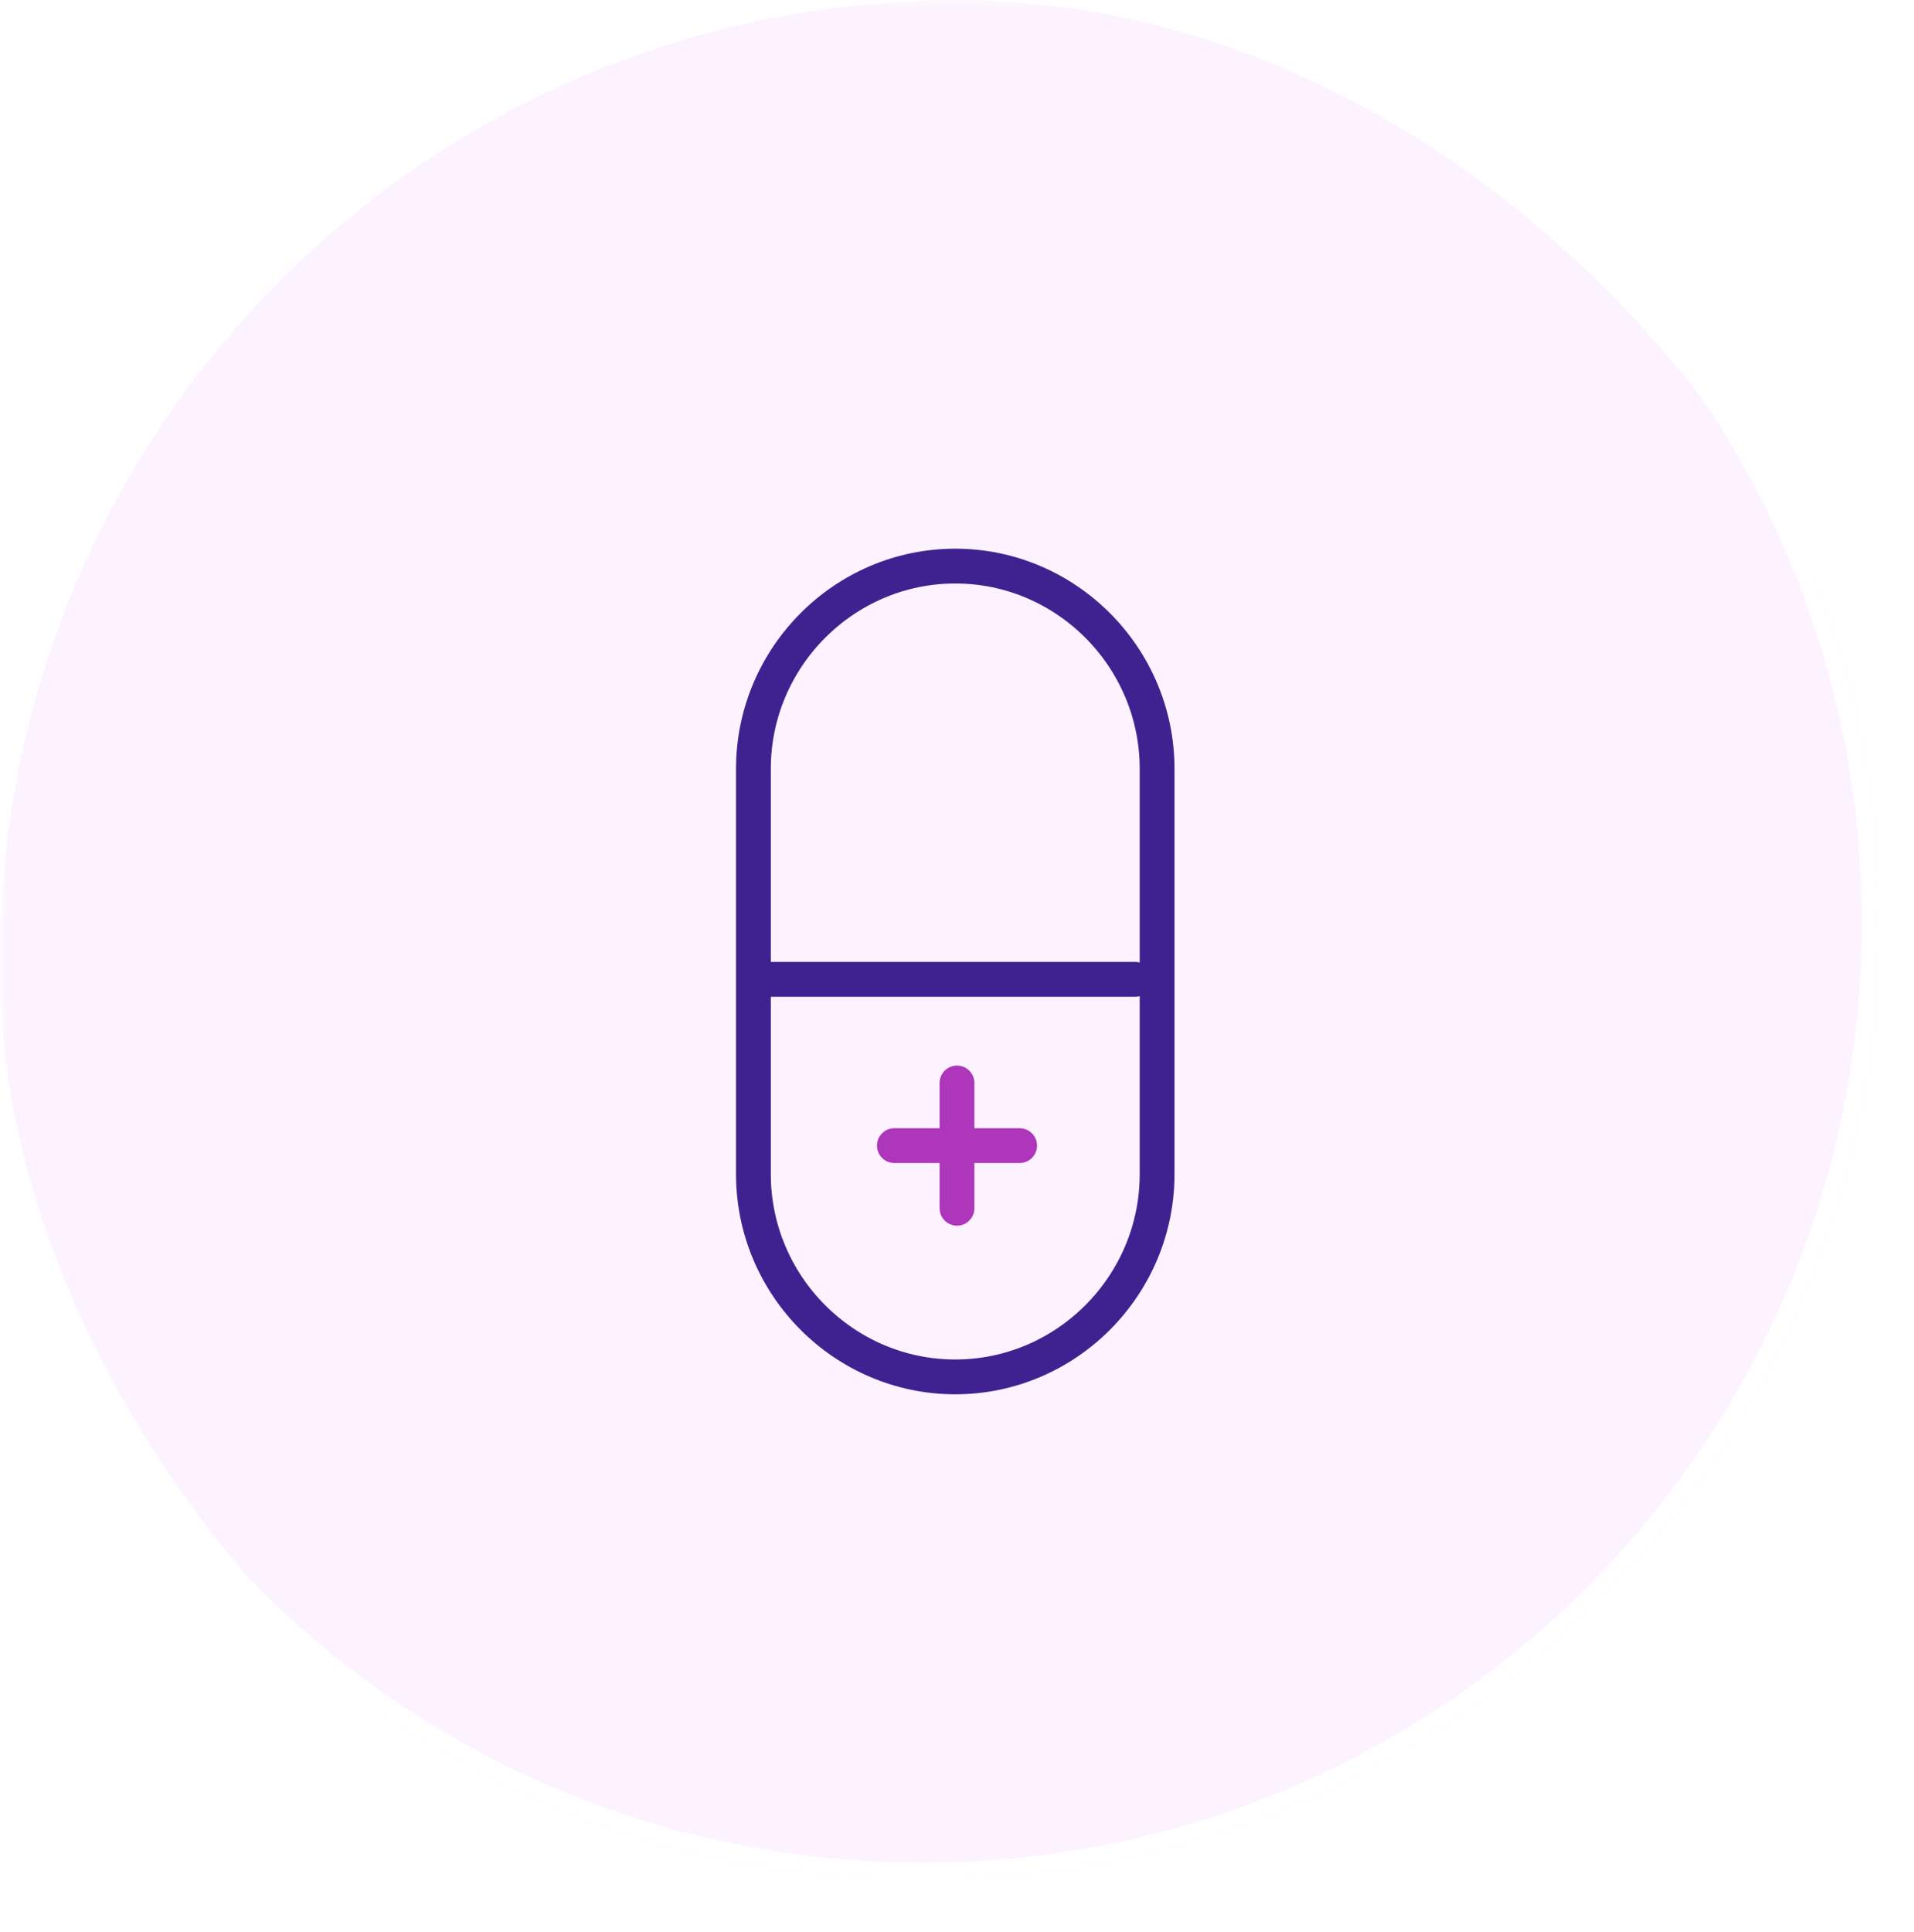 <?xml version="1.0" encoding="UTF-8"?> <svg xmlns="http://www.w3.org/2000/svg" width="110" height="111" viewBox="0 0 110 111" fill="none"><g clip-path="url(#clip0_75_184)"><mask id="mask0_75_184" style="mask-type:luminance" maskUnits="userSpaceOnUse" x="0" y="0" width="110" height="111"><path d="M110 0H0V111H110V0Z" fill="white"></path></mask><g mask="url(#mask0_75_184)"><g filter="url(#filter0_di_75_184)"><path d="M110 55.027C110 24.652 85.376 0.027 55 0.027C24.624 0.027 0 24.652 0 55.027C0 85.403 24.624 110.027 55 110.027C85.376 110.027 110 85.403 110 55.027Z" fill="#FDF2FF"></path><path d="M55 0.527C85.1 0.527 109.5 24.928 109.5 55.027C109.5 85.127 85.1 109.527 55 109.527C24.901 109.527 0.5 85.127 0.5 55.027C0.5 24.928 24.901 0.527 55 0.527Z" stroke="white"></path></g><path d="M54.9 79.116C48.52 79.116 43.3 73.874 43.3 67.469V44.174C43.3 37.769 48.52 32.527 54.9 32.527C61.28 32.527 66.5 37.769 66.5 44.174V67.469C66.5 73.874 61.28 79.116 54.9 79.116Z" stroke="#402190" stroke-width="2" stroke-miterlimit="10" stroke-linecap="round"></path><path d="M43.65 56.272H65.25" stroke="#402190" stroke-width="2" stroke-miterlimit="10" stroke-linecap="round"></path><path d="M51.4 65.827H58.6" stroke="#AD36BA" stroke-width="2" stroke-miterlimit="10" stroke-linecap="round"></path><path d="M55 69.427V62.227" stroke="#AD36BA" stroke-width="2" stroke-miterlimit="10" stroke-linecap="round"></path></g></g><defs><filter id="filter0_di_75_184" x="-15" y="-14.973" width="130" height="130" filterUnits="userSpaceOnUse" color-interpolation-filters="sRGB"><feFlood flood-opacity="0" result="BackgroundImageFix"></feFlood><feColorMatrix in="SourceAlpha" type="matrix" values="0 0 0 0 0 0 0 0 0 0 0 0 0 0 0 0 0 0 127 0" result="hardAlpha"></feColorMatrix><feOffset dx="-5" dy="-5"></feOffset><feGaussianBlur stdDeviation="5"></feGaussianBlur><feComposite in2="hardAlpha" operator="out"></feComposite><feColorMatrix type="matrix" values="0 0 0 0 1 0 0 0 0 1 0 0 0 0 1 0 0 0 1 0"></feColorMatrix><feBlend mode="normal" in2="BackgroundImageFix" result="effect1_dropShadow_75_184"></feBlend><feBlend mode="normal" in="SourceGraphic" in2="effect1_dropShadow_75_184" result="shape"></feBlend><feColorMatrix in="SourceAlpha" type="matrix" values="0 0 0 0 0 0 0 0 0 0 0 0 0 0 0 0 0 0 127 0" result="hardAlpha"></feColorMatrix><feOffset dx="3" dy="3"></feOffset><feGaussianBlur stdDeviation="5"></feGaussianBlur><feComposite in2="hardAlpha" operator="arithmetic" k2="-1" k3="1"></feComposite><feColorMatrix type="matrix" values="0 0 0 0 0.82 0 0 0 0 0.769 0 0 0 0 0.914 0 0 0 0.7 0"></feColorMatrix><feBlend mode="normal" in2="shape" result="effect2_innerShadow_75_184"></feBlend></filter><clipPath id="clip0_75_184"><rect width="110" height="111" rx="55" fill="white"></rect></clipPath></defs></svg> 